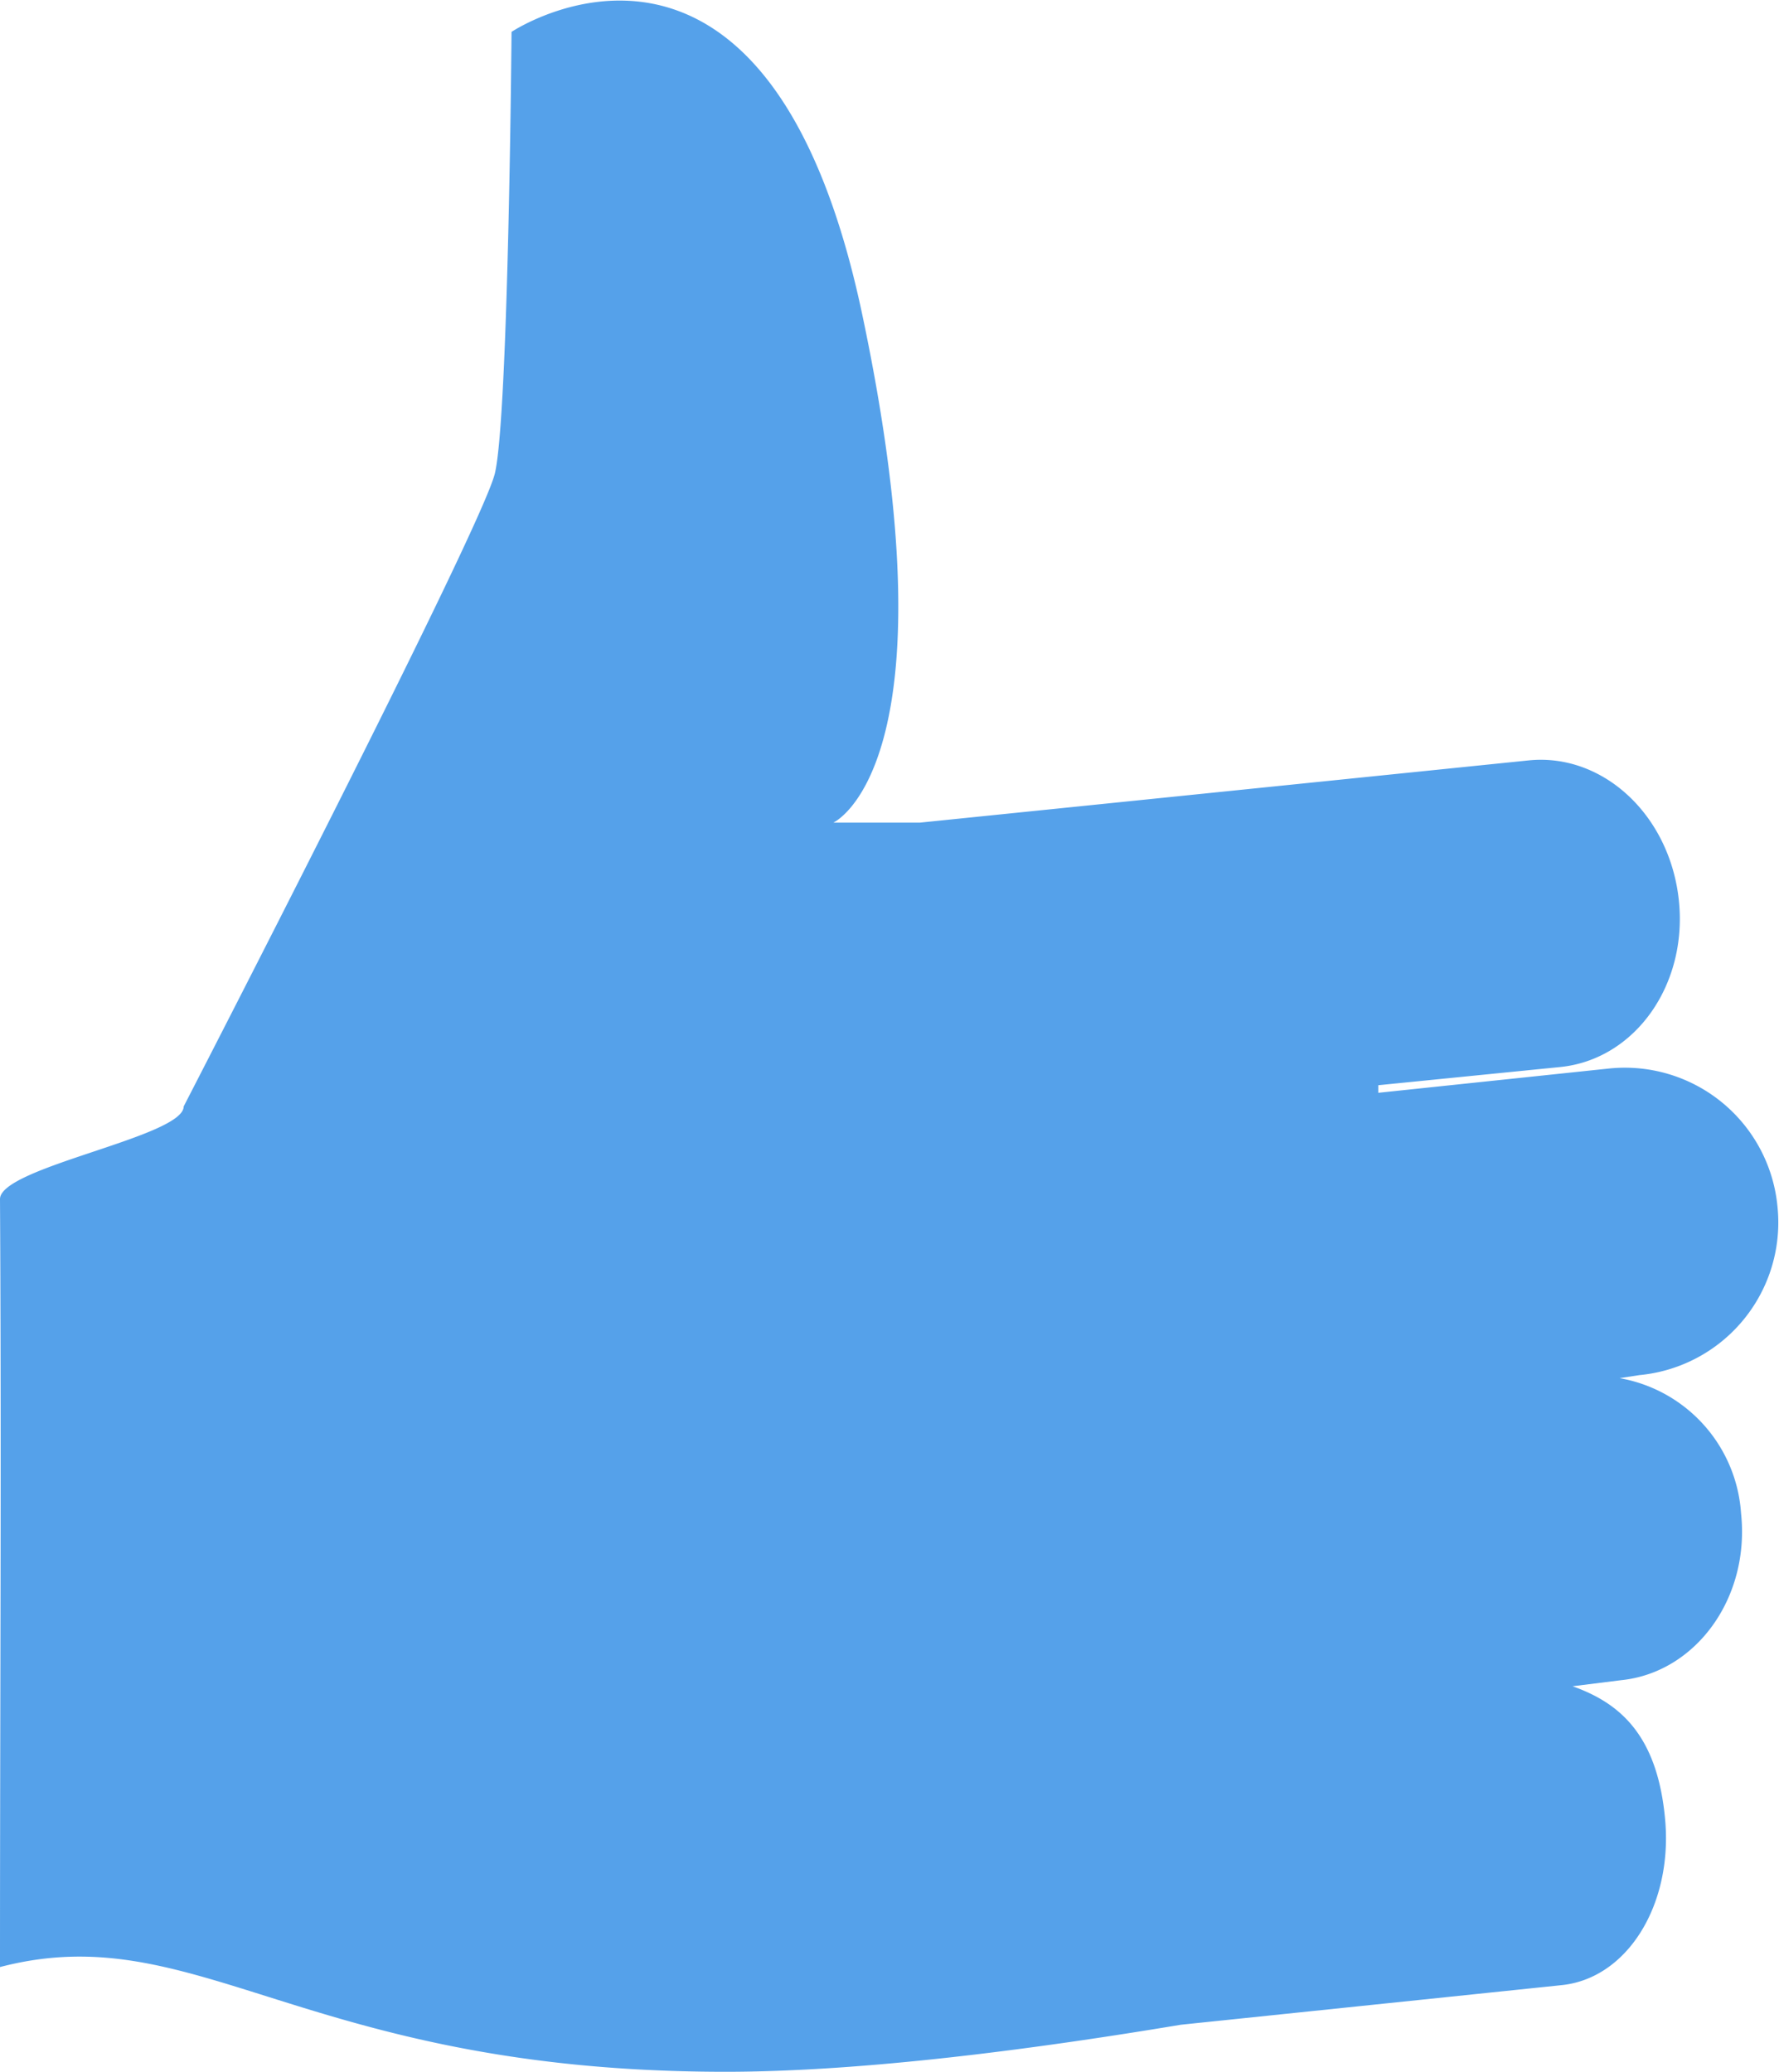 <svg xmlns="http://www.w3.org/2000/svg" viewBox="0 0 117.2 136.5" fill="#55a1ea"><path d="M117.1,79.5A10.1,10.1,0,0,0,106,70.4L90.8,72v-.5l12-1.2c4.9-.5,8.4-5.4,7.8-11s-5-9.7-9.9-9.2L60.6,54.2H54.9s8.2-3.7,1.9-33.5S33.7,2.1,33.7,2.1s-.2,25.4-1.1,29.1S12.1,72.9,12.1,72.9c0,2-12.1,4-12.1,6.1.1,17.5,0,32.5,0,50.6,13-3.4,20,6.9,47.8,6.9,9.1,0,20.4-1.5,30-3.1l25-2.6c4.4-.4,7.4-5.3,6.9-10.9s-3-7.7-6.1-8.8l3.2-.4c4.9-.5,8.5-5.4,7.9-11a9.7,9.7,0,0,0-8-8.9l1.3-.2A10.1,10.1,0,0,0,117.1,79.5Z"/></svg>

